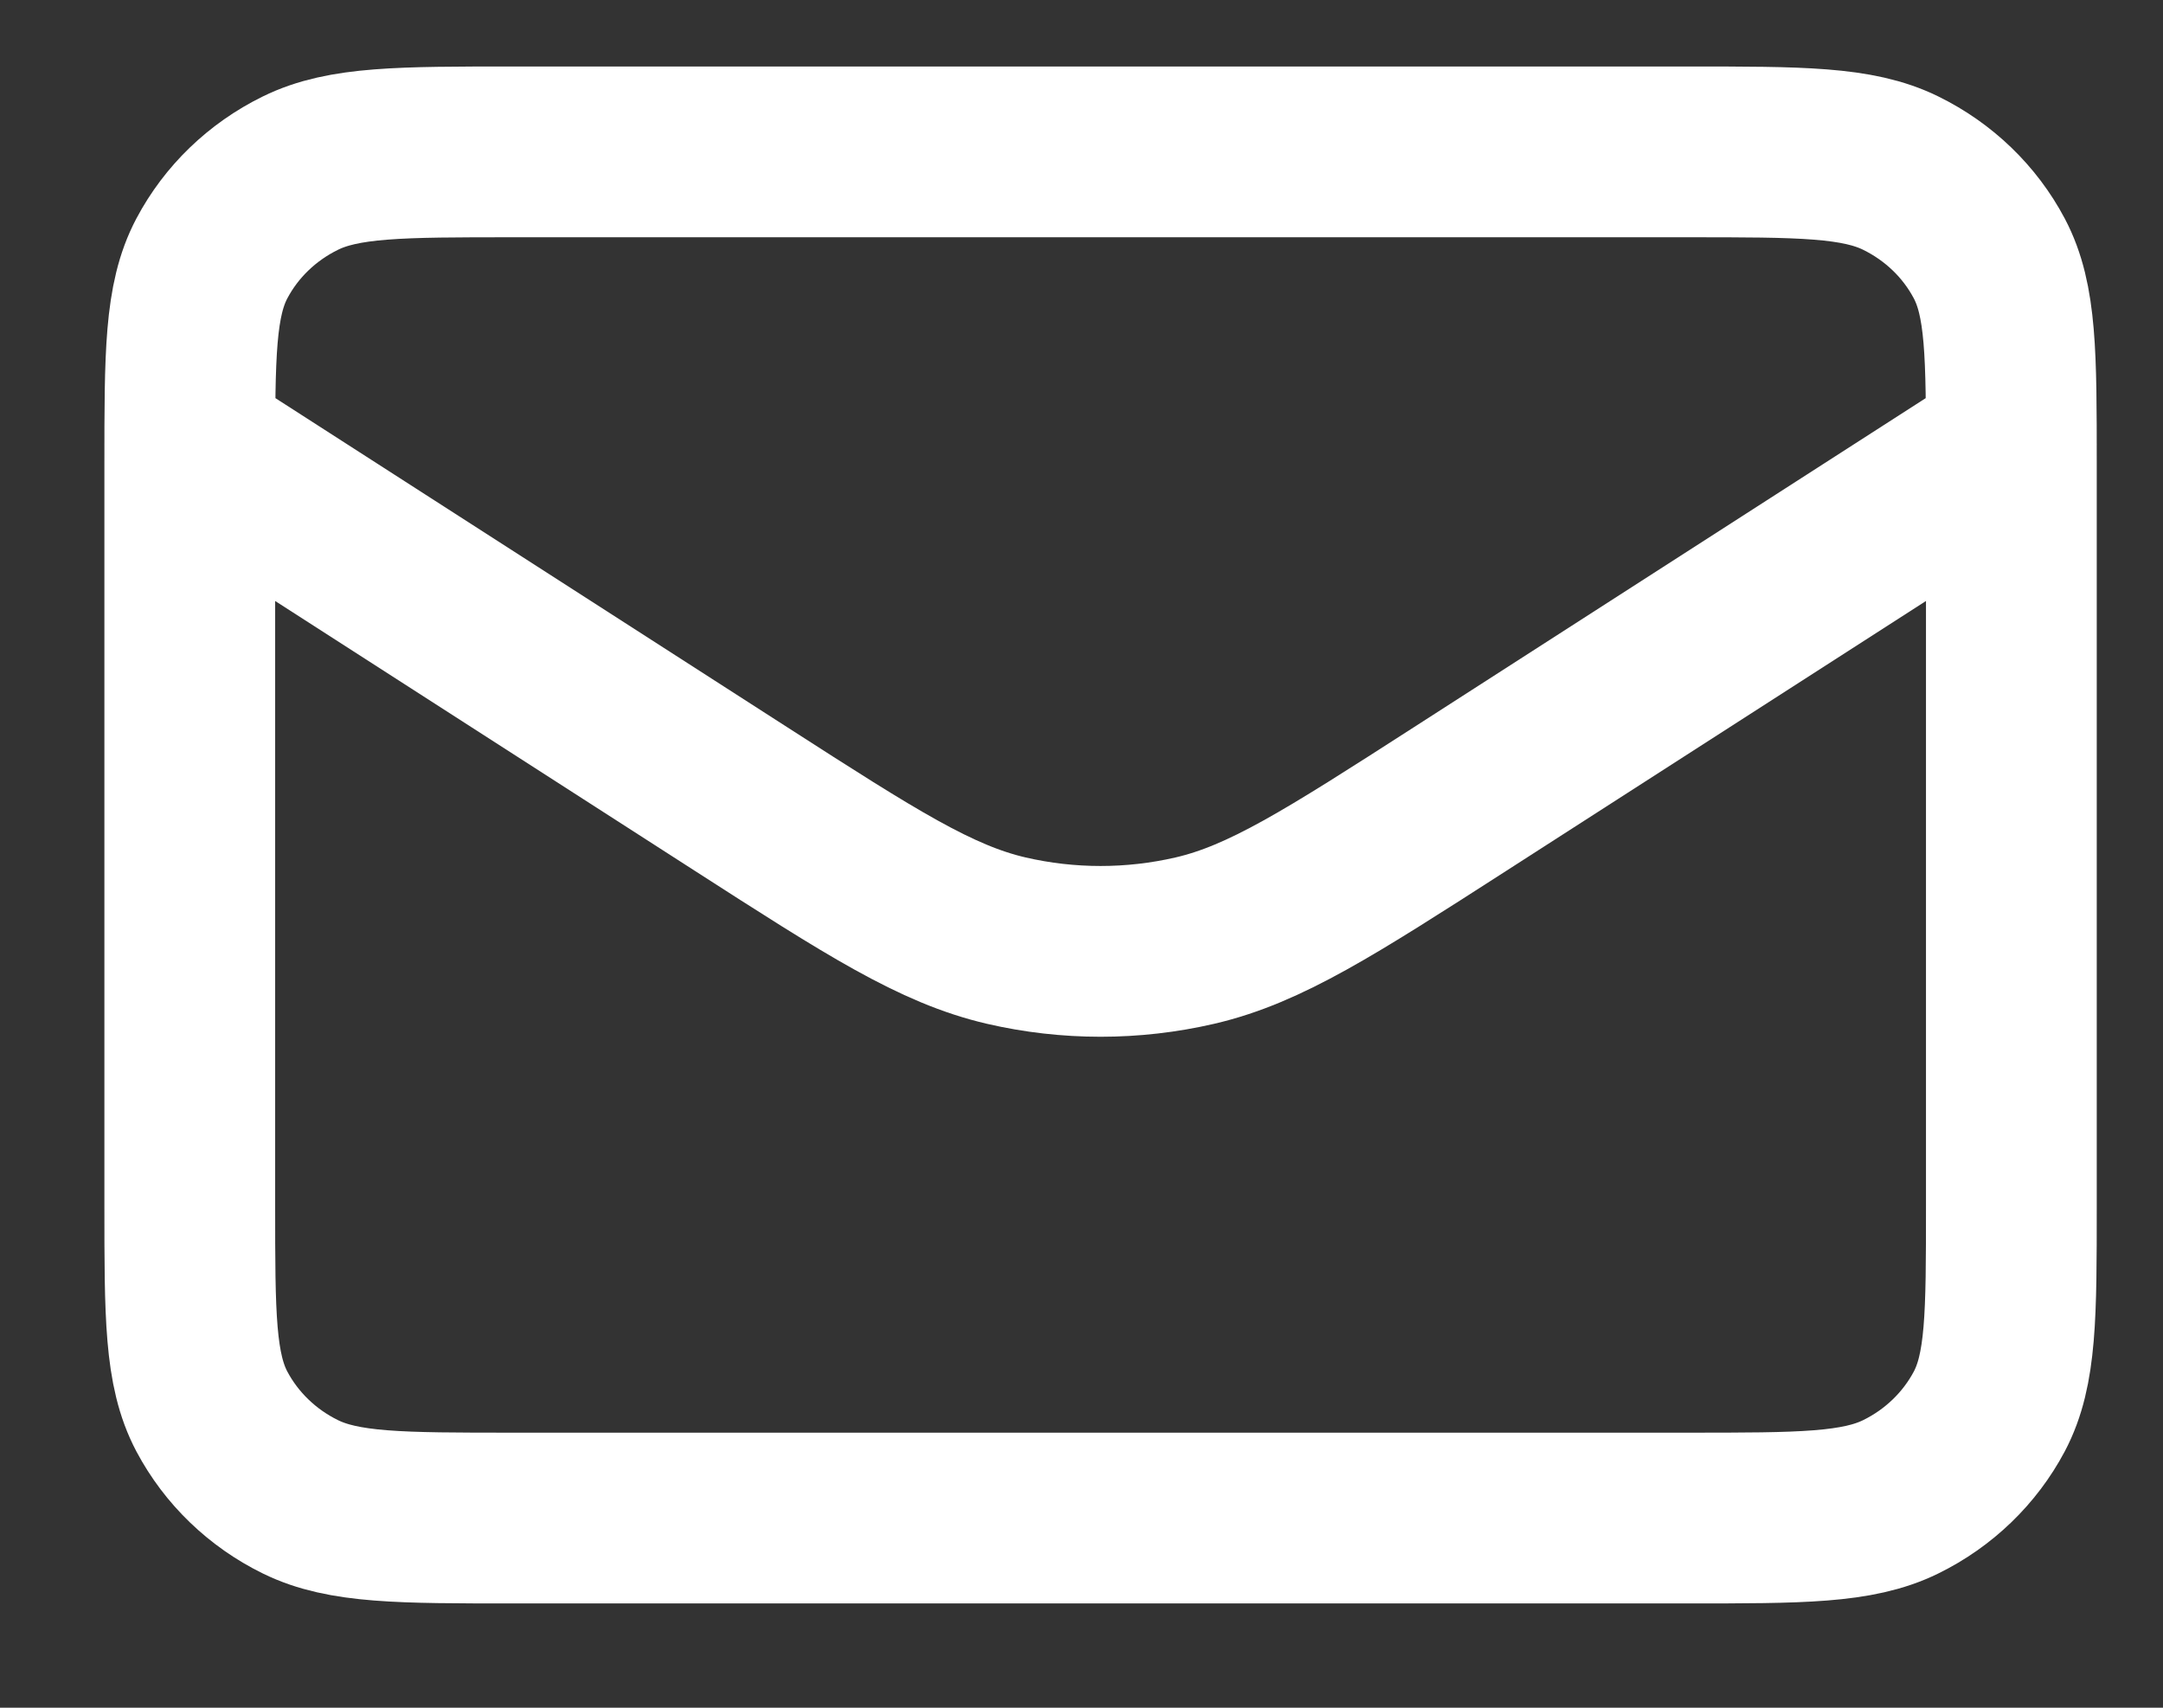 <svg width="19" height="15" viewBox="0 0 19 15" fill="none" xmlns="http://www.w3.org/2000/svg">
<rect x="0" y="0" width="19" height="15" fill="#333333" stroke="none"/>
<path d="M1.667 3.905L6.512 7.02C7.652 7.753 8.223 8.119 8.839 8.262C9.384 8.388 9.951 8.388 10.496 8.262C11.112 8.119 11.683 7.753 12.823 7.02L17.668 3.905M4.512 13.334H14.823C15.819 13.334 16.317 13.334 16.697 13.147C17.031 12.983 17.303 12.72 17.474 12.398C17.668 12.031 17.668 11.551 17.668 10.591V4.077C17.668 3.117 17.668 2.637 17.474 2.27C17.303 1.947 17.031 1.685 16.697 1.521C16.317 1.334 15.819 1.334 14.823 1.334H4.512C3.516 1.334 3.018 1.334 2.638 1.521C2.304 1.685 2.032 1.947 1.861 2.27C1.667 2.637 1.667 3.117 1.667 4.077V10.591C1.667 11.551 1.667 12.031 1.861 12.398C2.032 12.72 2.304 12.983 2.638 13.147C3.018 13.334 3.516 13.334 4.512 13.334Z" stroke="white" stroke-width="1.5" stroke-linecap="round" stroke-linejoin="round"/>
</svg>
